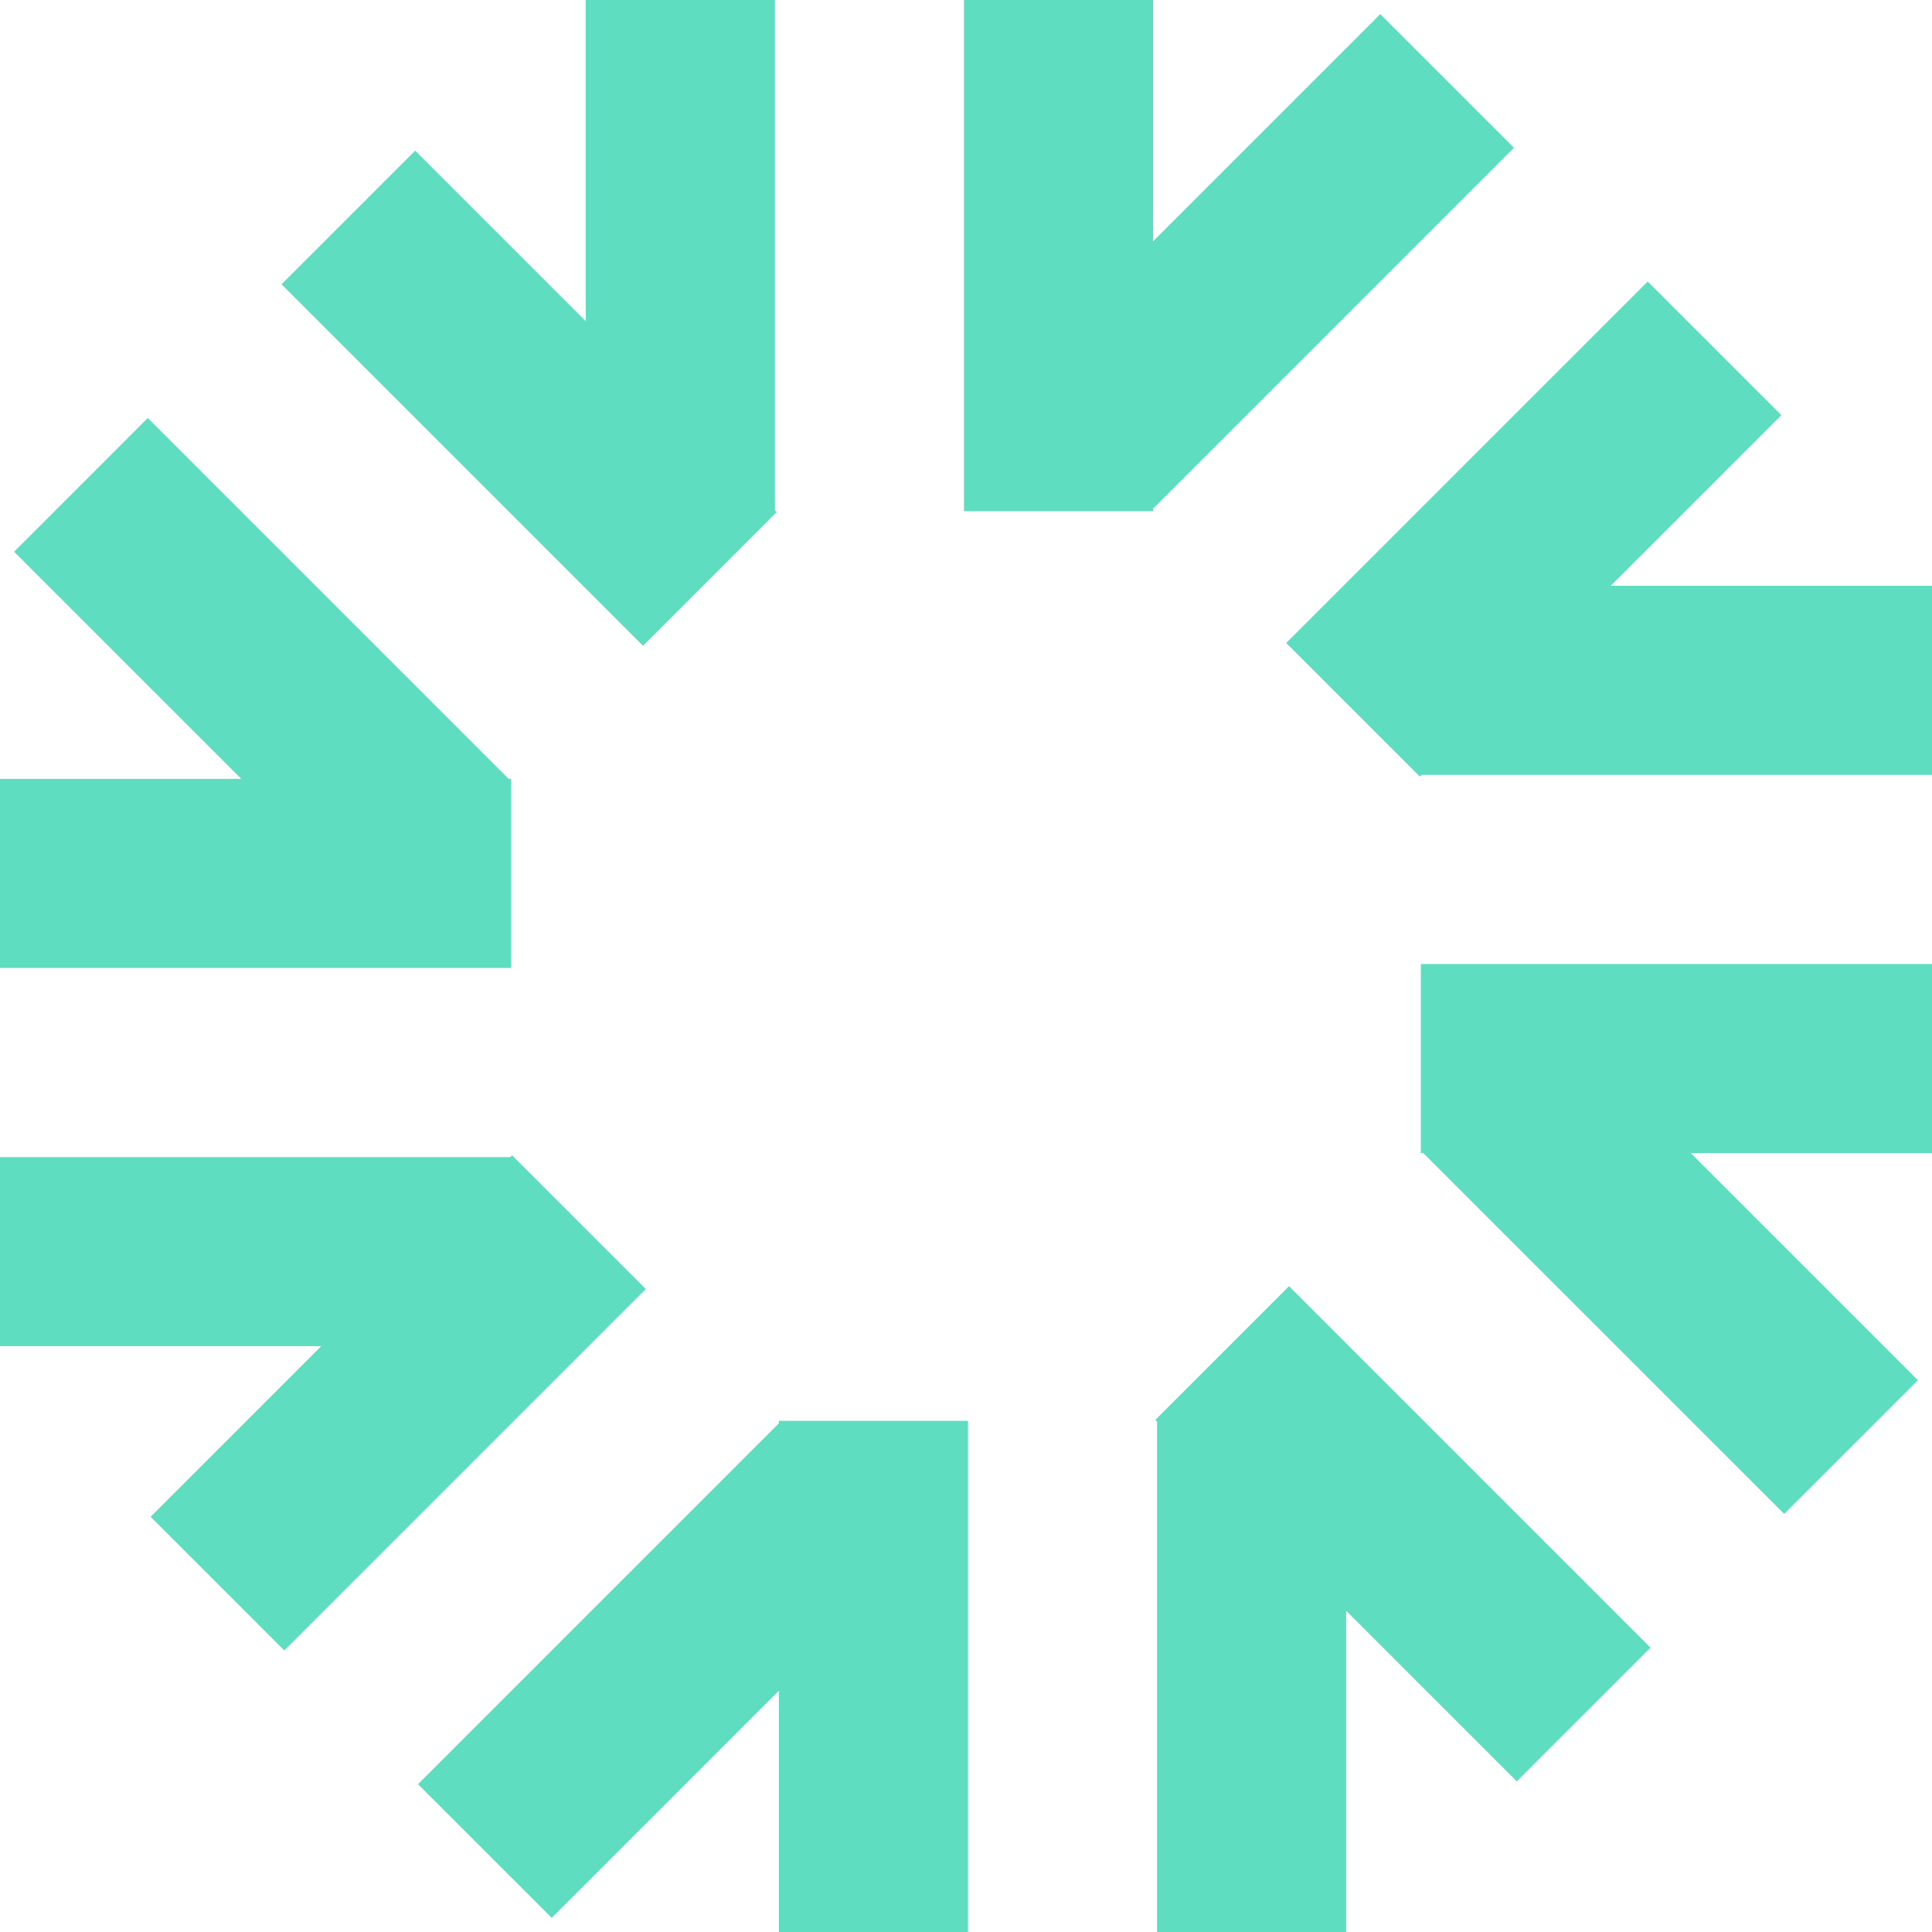 <?xml version="1.0" encoding="UTF-8" standalone="no"?><svg xmlns="http://www.w3.org/2000/svg" xmlns:xlink="http://www.w3.org/1999/xlink" fill="#000000" height="778.8" preserveAspectRatio="xMidYMid meet" version="1" viewBox="150.6 150.6 778.8 778.8" width="778.8" zoomAndPan="magnify"><g><g><g fill="#5eddc1" id="change1_1"><path d="M357.03 616.32L356.32 617.02 150.59 617.02 150.59 693.24 280.1 693.24 211.32 762.03 265.21 815.93 410.93 670.21z"/><path d="M464.58 724.34L319.1 869.82 373.01 923.71 464.58 832.13 464.58 929.41 540.8 929.41 540.8 723.34 464.58 723.34z"/><path d="M356.66 464.58L355.65 464.58 210.17 319.1 156.28 373.01 247.87 464.58 150.59 464.58 150.59 540.8 356.66 540.8z"/><path d="M463.68 357.03L462.96 356.31 462.96 150.59 386.74 150.59 386.74 280.1 317.96 211.32 264.07 265.21 409.79 410.93z"/><path d="M799.9 386.74L868.68 317.96 814.79 264.07 669.07 409.79 722.96 463.68 723.68 462.96 929.41 462.96 929.41 386.74z"/><path d="M723.34 615.4L724.32 615.4 869.82 760.88 923.72 706.99 832.13 615.4 929.41 615.4 929.41 539.18 723.34 539.18z"/><path d="M706.99 156.28L615.4 247.87 615.4 150.59 539.18 150.59 539.18 356.66 615.4 356.66 615.4 355.66 760.88 210.17z"/><path d="M616.32 722.96L617.02 723.66 617.02 929.41 693.24 929.41 693.24 799.9 762.03 868.68 815.93 814.79 670.21 669.07z"/></g></g></g></svg>